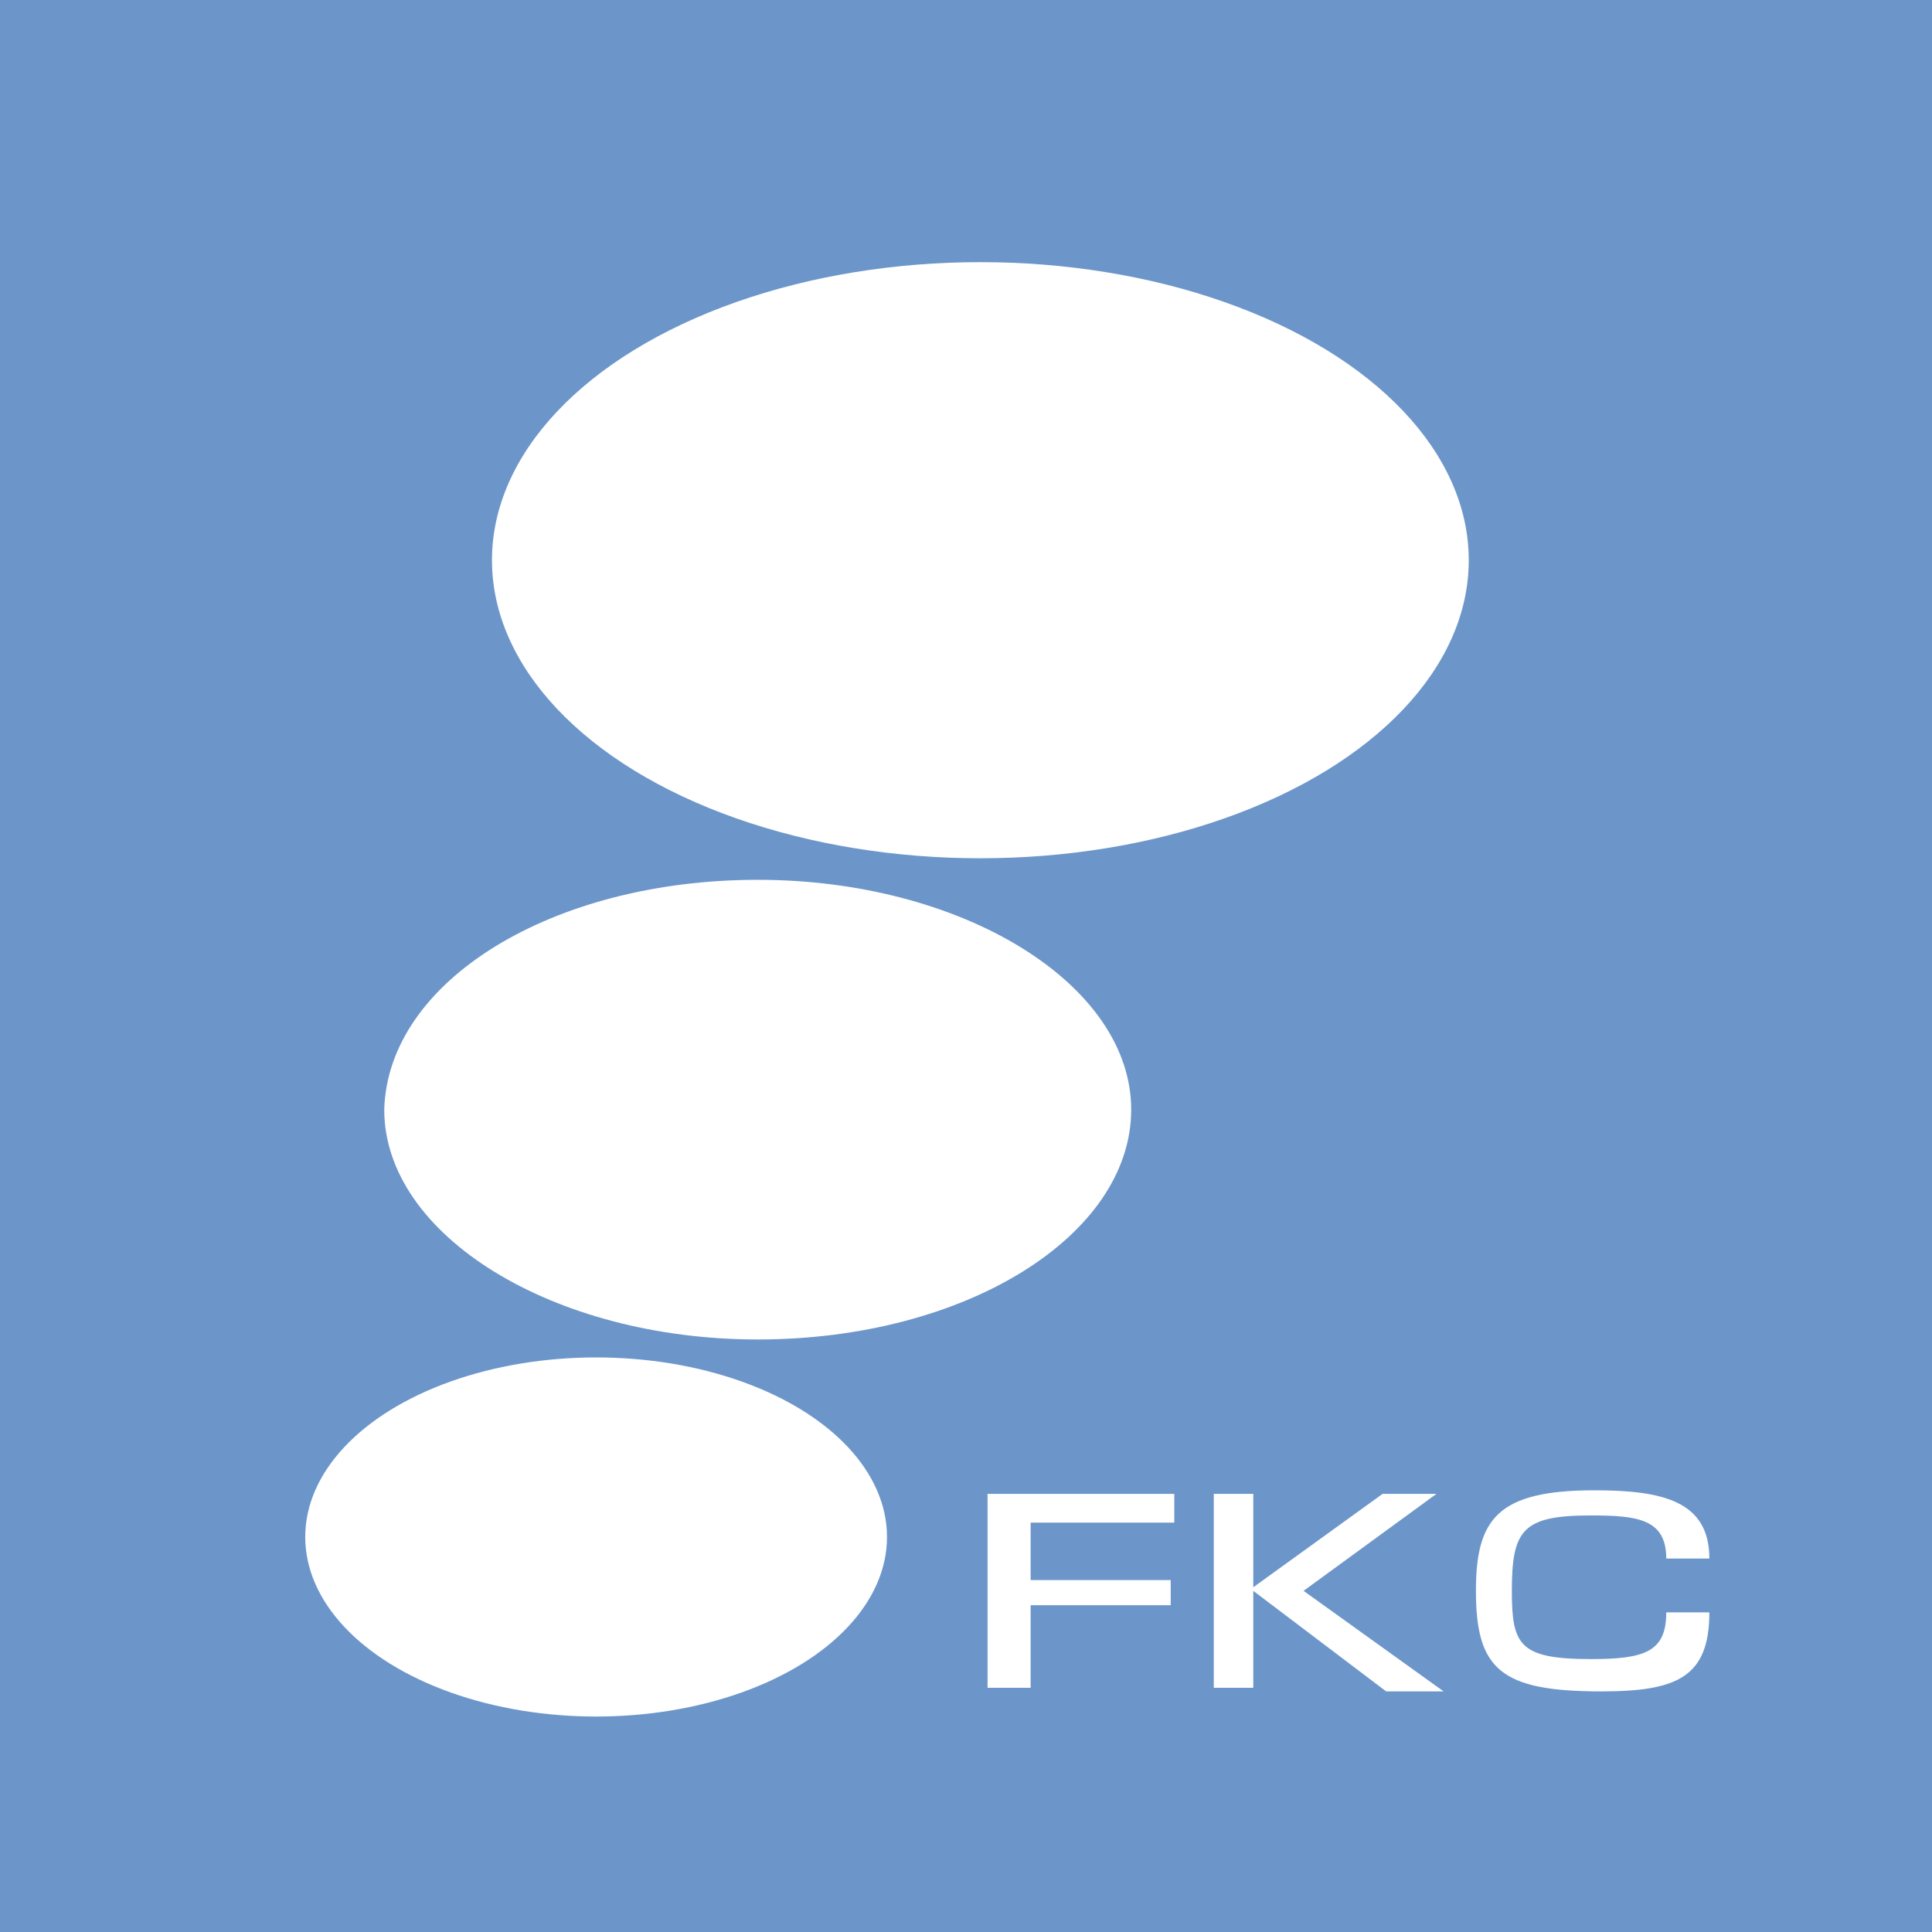 <?xml version="1.0" encoding="utf-8"?>
<!-- Generator: Adobe Illustrator 25.2.3, SVG Export Plug-In . SVG Version: 6.00 Build 0)  -->
<svg version="1.1" id="レイヤー_1" xmlns="http://www.w3.org/2000/svg" xmlns:xlink="http://www.w3.org/1999/xlink" x="0px"
	 y="0px" width="53.8px" height="53.8px" viewBox="0 0 53.8 53.8" style="enable-background:new 0 0 53.8 53.8;"
	 xml:space="preserve">
<style type="text/css">
	.st0{fill:#6C96CA;}
	.st1{fill:#FFFFFF;}
</style>
<rect x="-1.6" y="-1.6" class="st0" width="57" height="57"/>
<path class="st0" d="M0,0v53.8h53.8V0H0z M18.1,24.5c5.7,0,10.4,2.9,10.4,6.4s-4.6,6.4-10.4,6.4c-5.7,0-10.4-2.9-10.4-6.4
	C7.8,27.3,12.4,24.5,18.1,24.5z M13.6,47.8c-4.5,0-8.1-2.2-8.1-5c0-2.7,3.6-5,8.1-5s8.1,2.2,8.1,5C21.7,45.5,18.1,47.8,13.6,47.8z
	 M29.8,42.4h-4.1V44h3.9v0.7h-3.9V47h-1.2v-5.4h5.2v0.8H29.8z M35.6,47.1l-3.7-2.8V47h-1.1v-5.4h1.1v2.6l3.6-2.6H37l-3.7,2.7
	l3.9,2.8H35.6z M24.3,23.9c-7.5,0-13.6-3.7-13.6-8.3s6.1-8.3,13.6-8.3s13.6,3.7,13.6,8.3S31.8,23.9,24.3,23.9z M41.6,47.1
	c-2.8,0-3.5-0.6-3.5-2.8c0-2,0.6-2.8,3.3-2.8c1.9,0,3.2,0.3,3.2,1.9h-1.2c0-1.1-0.8-1.2-2.1-1.2c-1.9,0-2.2,0.4-2.2,2.1
	c0,1.5,0.2,1.9,2.2,1.9c1.5,0,2.1-0.2,2.1-1.3h1.2C44.6,46.7,43.7,47.1,41.6,47.1z"/>
<g>
	<ellipse class="st1" cx="27.3" cy="15.6" rx="13.6" ry="8.3"/>
	<path class="st1" d="M44.6,47.1c2.1,0,3-0.4,3-2.2h-1.2c0,1.1-0.6,1.3-2.1,1.3c-2,0-2.2-0.4-2.2-1.9c0-1.7,0.3-2.1,2.2-2.1
		c1.3,0,2.1,0.1,2.1,1.2h1.2c0-1.6-1.3-1.9-3.2-1.9c-2.7,0-3.3,0.8-3.3,2.8C41.1,46.5,41.8,47.1,44.6,47.1z"/>
	<polygon class="st1" points="40,41.6 38.5,41.6 34.9,44.2 34.9,41.6 33.8,41.6 33.8,47 34.9,47 34.9,44.3 38.6,47.1 40.2,47.1 
		36.3,44.3 	"/>
	<polygon class="st1" points="27.5,41.6 27.5,47 28.7,47 28.7,44.7 32.6,44.7 32.6,44 28.7,44 28.7,42.4 32.7,42.4 32.7,41.6 	"/>
	<path class="st1" d="M21.1,37.3c5.8,0,10.4-2.9,10.4-6.4s-4.7-6.4-10.4-6.4c-5.7,0-10.3,2.8-10.4,6.4
		C10.7,34.4,15.4,37.3,21.1,37.3z"/>
	<ellipse class="st1" cx="16.6" cy="42.8" rx="8.1" ry="5"/>
</g>
</svg>
